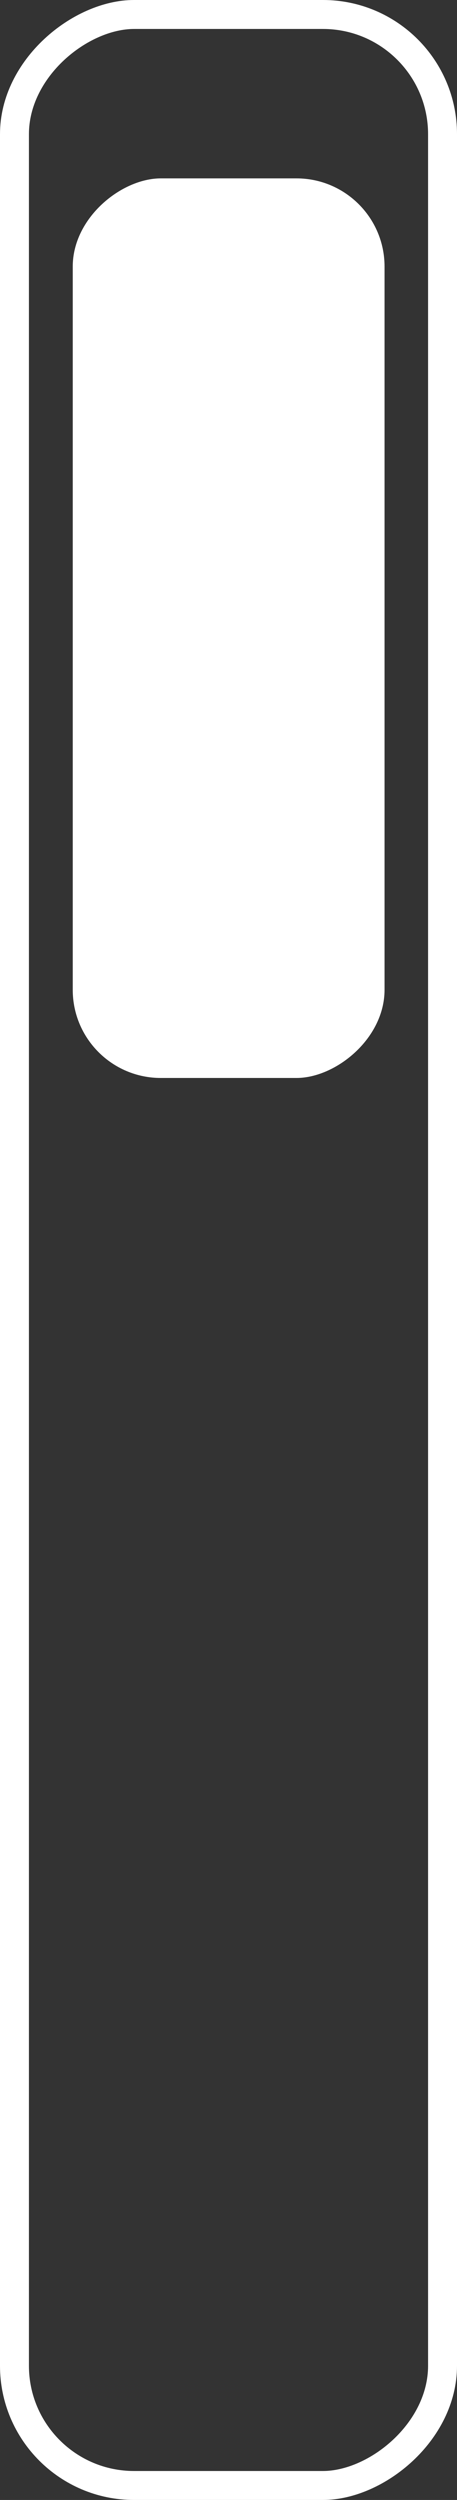 <?xml version="1.0" encoding="UTF-8"?> <svg xmlns="http://www.w3.org/2000/svg" viewBox="0 0 31.6 172.66"><rect x="0" y="0" width="31.6" height="172.66" fill="#333333" stroke="none"/> <defs> <style> .cls-1 { fill: none; stroke: #fff; stroke-miterlimit: 10; stroke-width: 2px; } .cls-2 { fill: #fff; } </style> </defs> <g id="Слой_2" data-name="Слой 2"> <g id="OBJECTS"> <g> <rect class="cls-1" x="-69.53" y="71.53" width="170.66" height="29.6" rx="8.27" transform="translate(-70.53 102.13) rotate(-90)"></rect> <rect class="cls-2" x="-15.26" y="32.61" width="62.13" height="21.56" rx="6.09" transform="translate(-27.58 59.19) rotate(-90)"></rect> </g> </g> </g> </svg> 